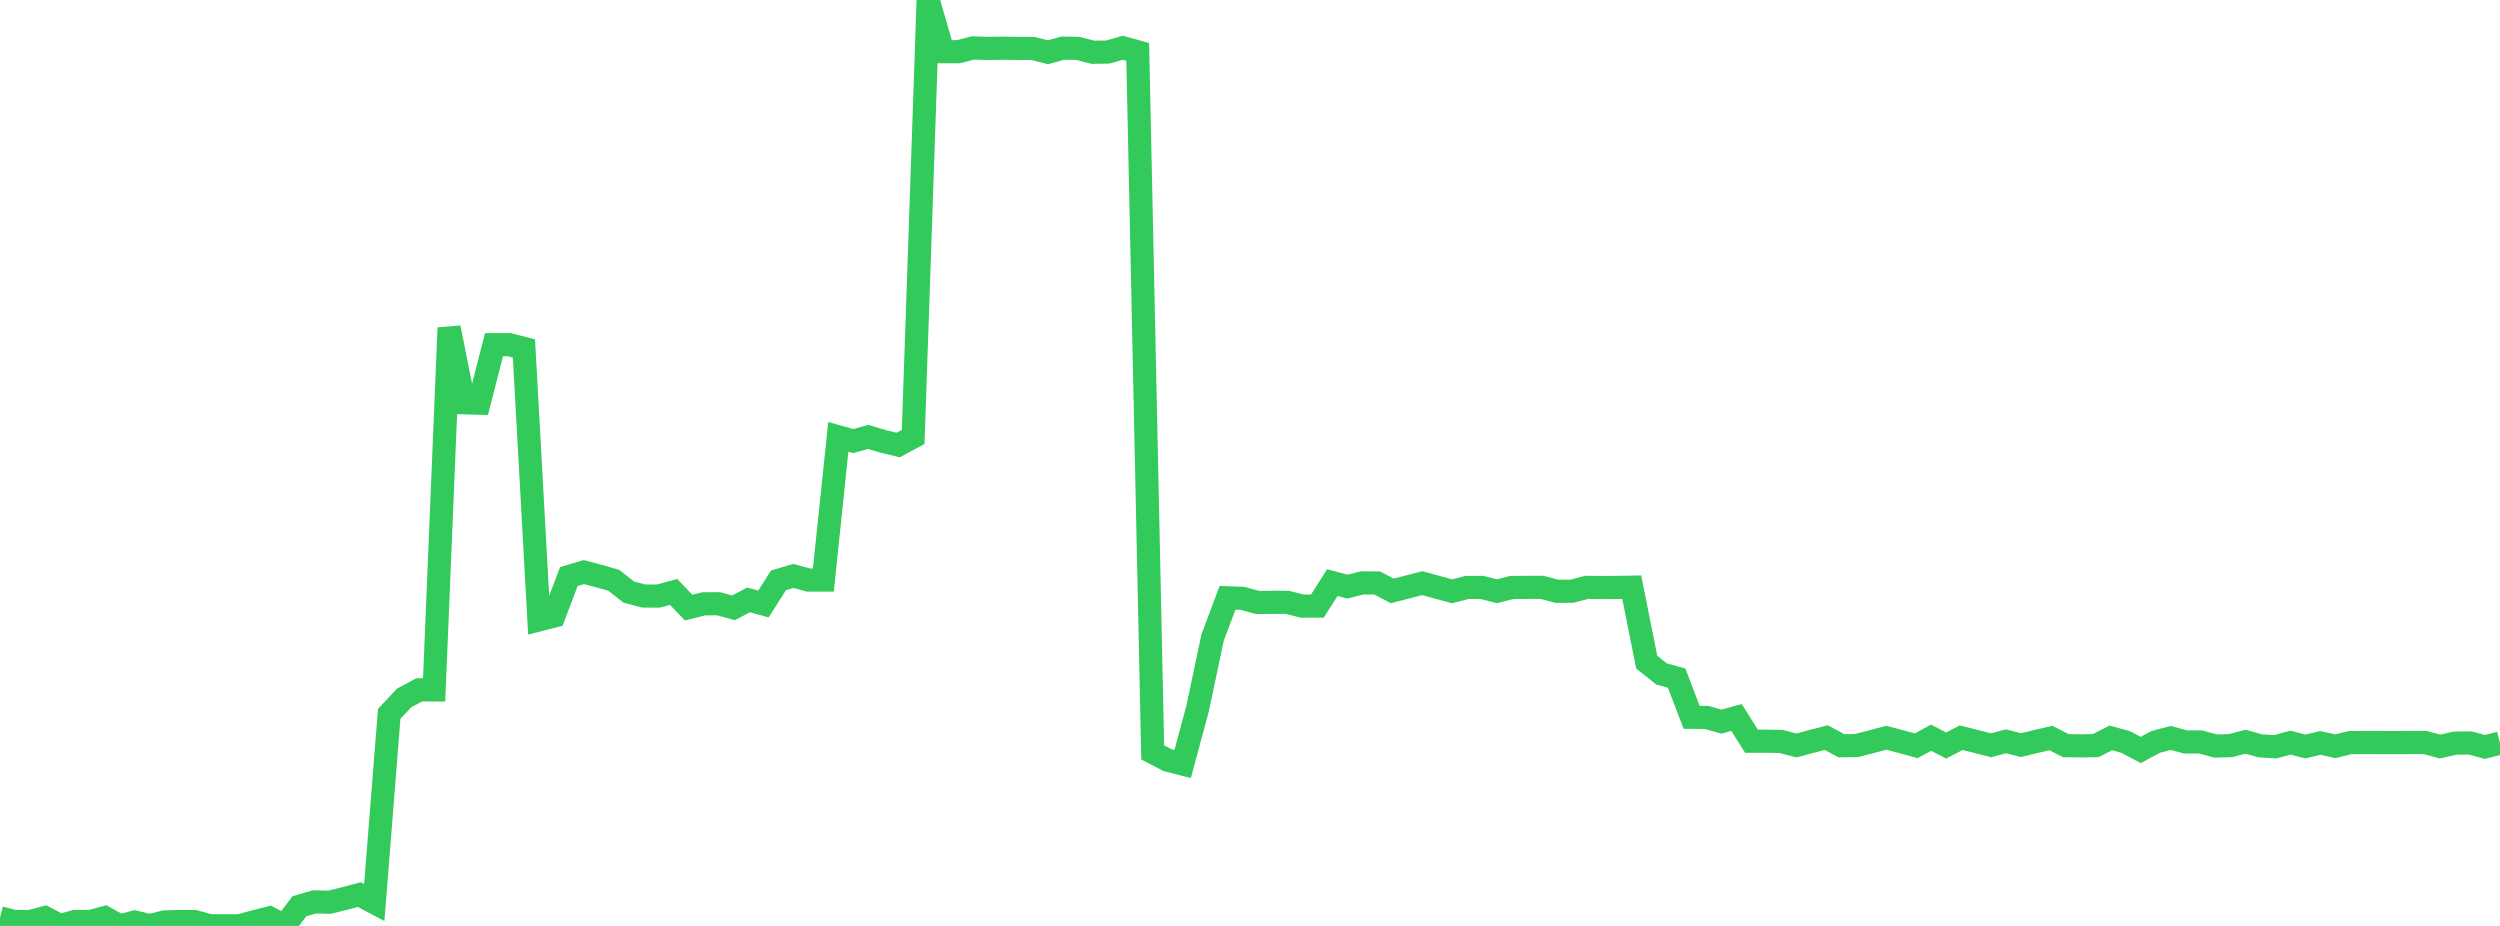 <?xml version="1.0" standalone="no"?>
<!DOCTYPE svg PUBLIC "-//W3C//DTD SVG 1.1//EN" "http://www.w3.org/Graphics/SVG/1.1/DTD/svg11.dtd">

<svg width="135" height="50" viewBox="0 0 135 50" preserveAspectRatio="none" 
  xmlns="http://www.w3.org/2000/svg"
  xmlns:xlink="http://www.w3.org/1999/xlink">


<polyline points="0.0, 49.565 0.808, 49.765 1.617, 49.764 2.425, 49.552 3.234, 49.979 4.042, 49.764 4.85, 49.768 5.659, 49.551 6.467, 49.999 7.275, 49.79 8.084, 49.985 8.892, 49.784 9.701, 49.764 10.509, 49.766 11.317, 49.987 12.126, 49.992 12.934, 49.991 13.743, 49.769 14.551, 49.567 15.359, 50.0 16.168, 48.938 16.976, 48.702 17.784, 48.721 18.593, 48.524 19.401, 48.309 20.21, 48.739 21.018, 38.547 21.826, 37.688 22.635, 37.252 23.443, 37.256 24.251, 17.699 25.06, 21.751 25.868, 21.772 26.677, 18.612 27.485, 18.609 28.293, 18.816 29.102, 33.474 29.91, 33.266 30.719, 31.133 31.527, 30.892 32.335, 31.105 33.144, 31.336 33.952, 31.971 34.76, 32.186 35.569, 32.185 36.377, 31.965 37.186, 32.812 37.994, 32.607 38.802, 32.602 39.611, 32.822 40.419, 32.395 41.228, 32.616 42.036, 31.339 42.844, 31.102 43.653, 31.321 44.461, 31.321 45.269, 23.59 46.078, 23.816 46.886, 23.594 47.695, 23.836 48.503, 24.031 49.311, 23.595 50.12, 0.0 50.928, 2.792 51.737, 2.793 52.545, 2.588 53.353, 2.616 54.162, 2.602 54.97, 2.616 55.778, 2.616 56.587, 2.822 57.395, 2.598 58.204, 2.614 59.012, 2.822 59.82, 2.811 60.629, 2.578 61.437, 2.801 62.246, 40.63 63.054, 41.05 63.862, 41.257 64.671, 38.261 65.479, 34.432 66.287, 32.281 67.096, 32.311 67.904, 32.532 68.713, 32.525 69.521, 32.527 70.329, 32.731 71.138, 32.729 71.946, 31.46 72.754, 31.676 73.563, 31.477 74.371, 31.483 75.18, 31.908 75.988, 31.702 76.796, 31.49 77.605, 31.709 78.413, 31.931 79.222, 31.721 80.03, 31.723 80.838, 31.925 81.647, 31.723 82.455, 31.718 83.263, 31.716 84.072, 31.929 84.88, 31.927 85.689, 31.717 86.497, 31.726 87.305, 31.721 88.114, 31.707 88.922, 35.753 89.731, 36.399 90.539, 36.617 91.347, 38.734 92.156, 38.743 92.964, 38.969 93.772, 38.744 94.581, 40.027 95.389, 40.024 96.198, 40.04 97.006, 40.256 97.814, 40.038 98.623, 39.831 99.431, 40.269 100.24, 40.261 101.048, 40.054 101.856, 39.839 102.665, 40.049 103.473, 40.272 104.281, 39.836 105.09, 40.259 105.898, 39.839 106.707, 40.038 107.515, 40.243 108.323, 40.031 109.132, 40.236 109.94, 40.041 110.749, 39.853 111.557, 40.266 112.365, 40.278 113.174, 40.263 113.982, 39.846 114.79, 40.068 115.599, 40.499 116.407, 40.063 117.216, 39.849 118.024, 40.065 118.832, 40.066 119.641, 40.286 120.449, 40.263 121.257, 40.052 122.066, 40.278 122.874, 40.324 123.683, 40.101 124.491, 40.311 125.299, 40.118 126.108, 40.297 126.916, 40.099 127.725, 40.096 128.533, 40.097 129.341, 40.098 130.15, 40.096 130.958, 40.095 131.766, 40.314 132.575, 40.128 133.383, 40.121 134.192, 40.335 135.0, 40.122" fill="none" stroke="#32ca5b" stroke-width="1.25"/>

</svg>